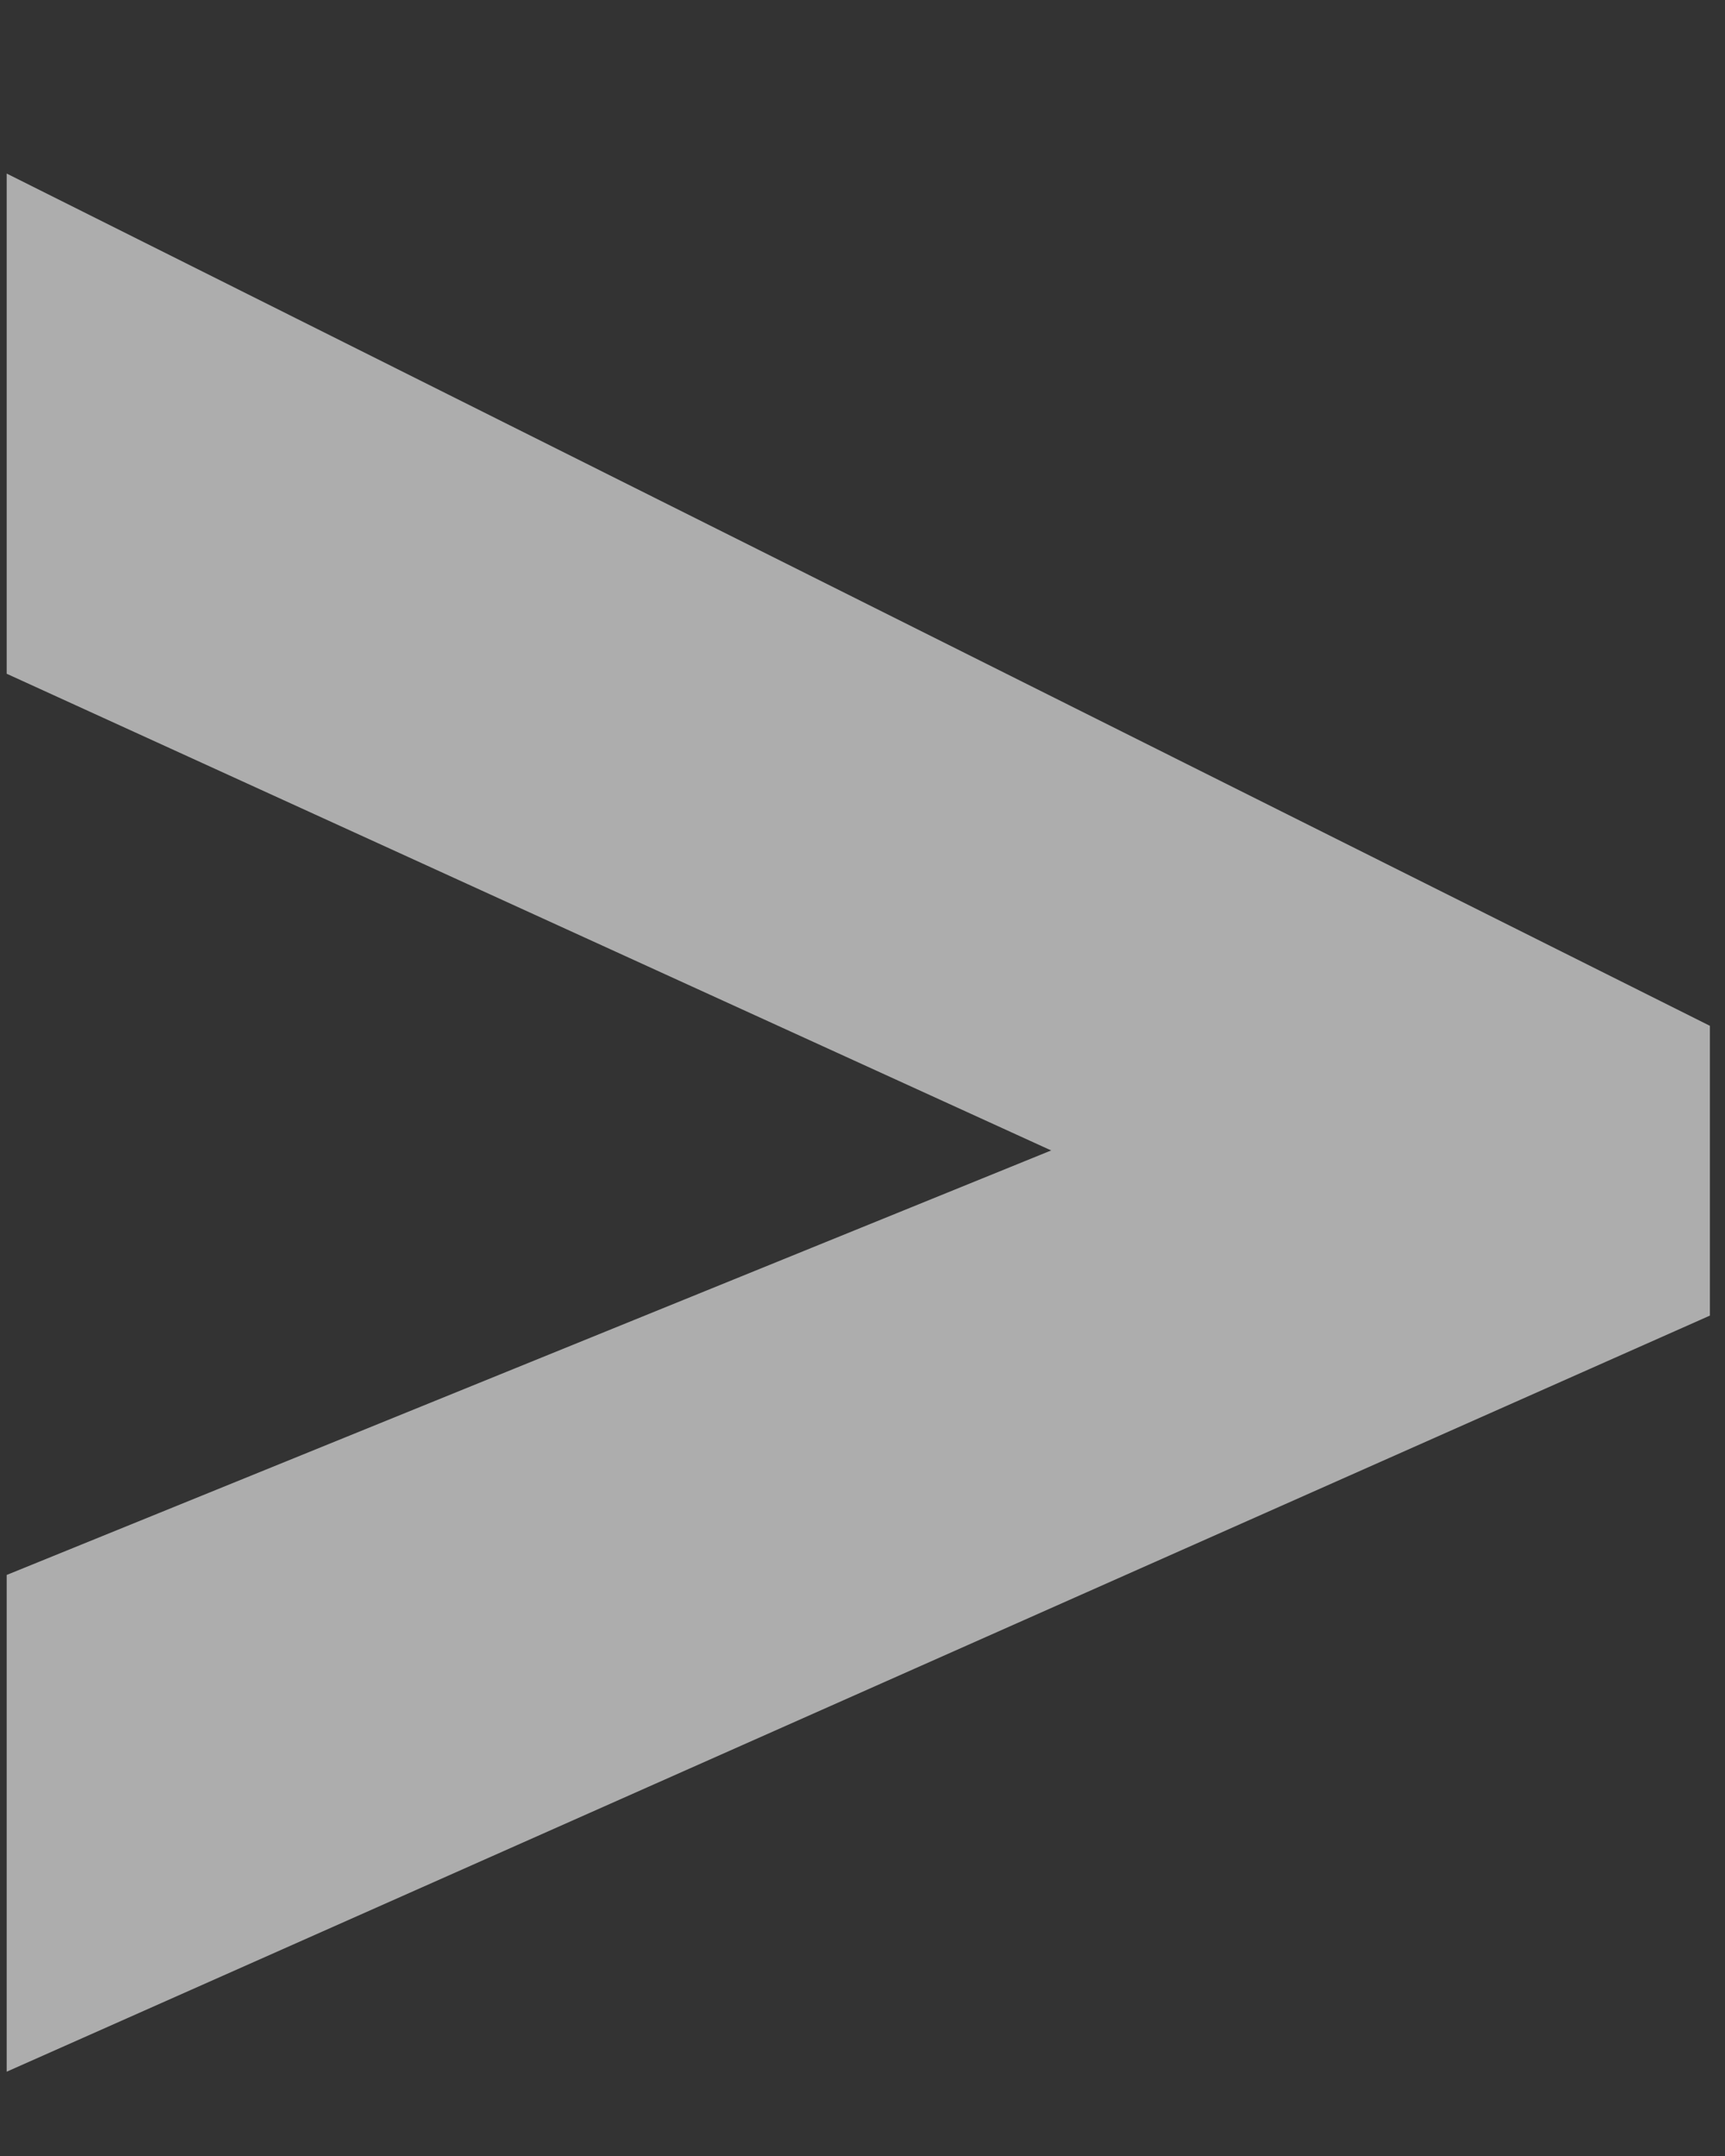 <svg width="8" height="10" viewBox="0 0 8 10" fill="none" xmlns="http://www.w3.org/2000/svg">
<rect x="0" y="0" width="8" height="10" fill="#333333" stroke="none"/>
<path opacity="0.6" d="M0.031 7.305L4.875 5.336L0.031 3.125V0.805L7.93 4.758V6.102L0.031 9.609V7.305Z" fill="white"/>
</svg>
